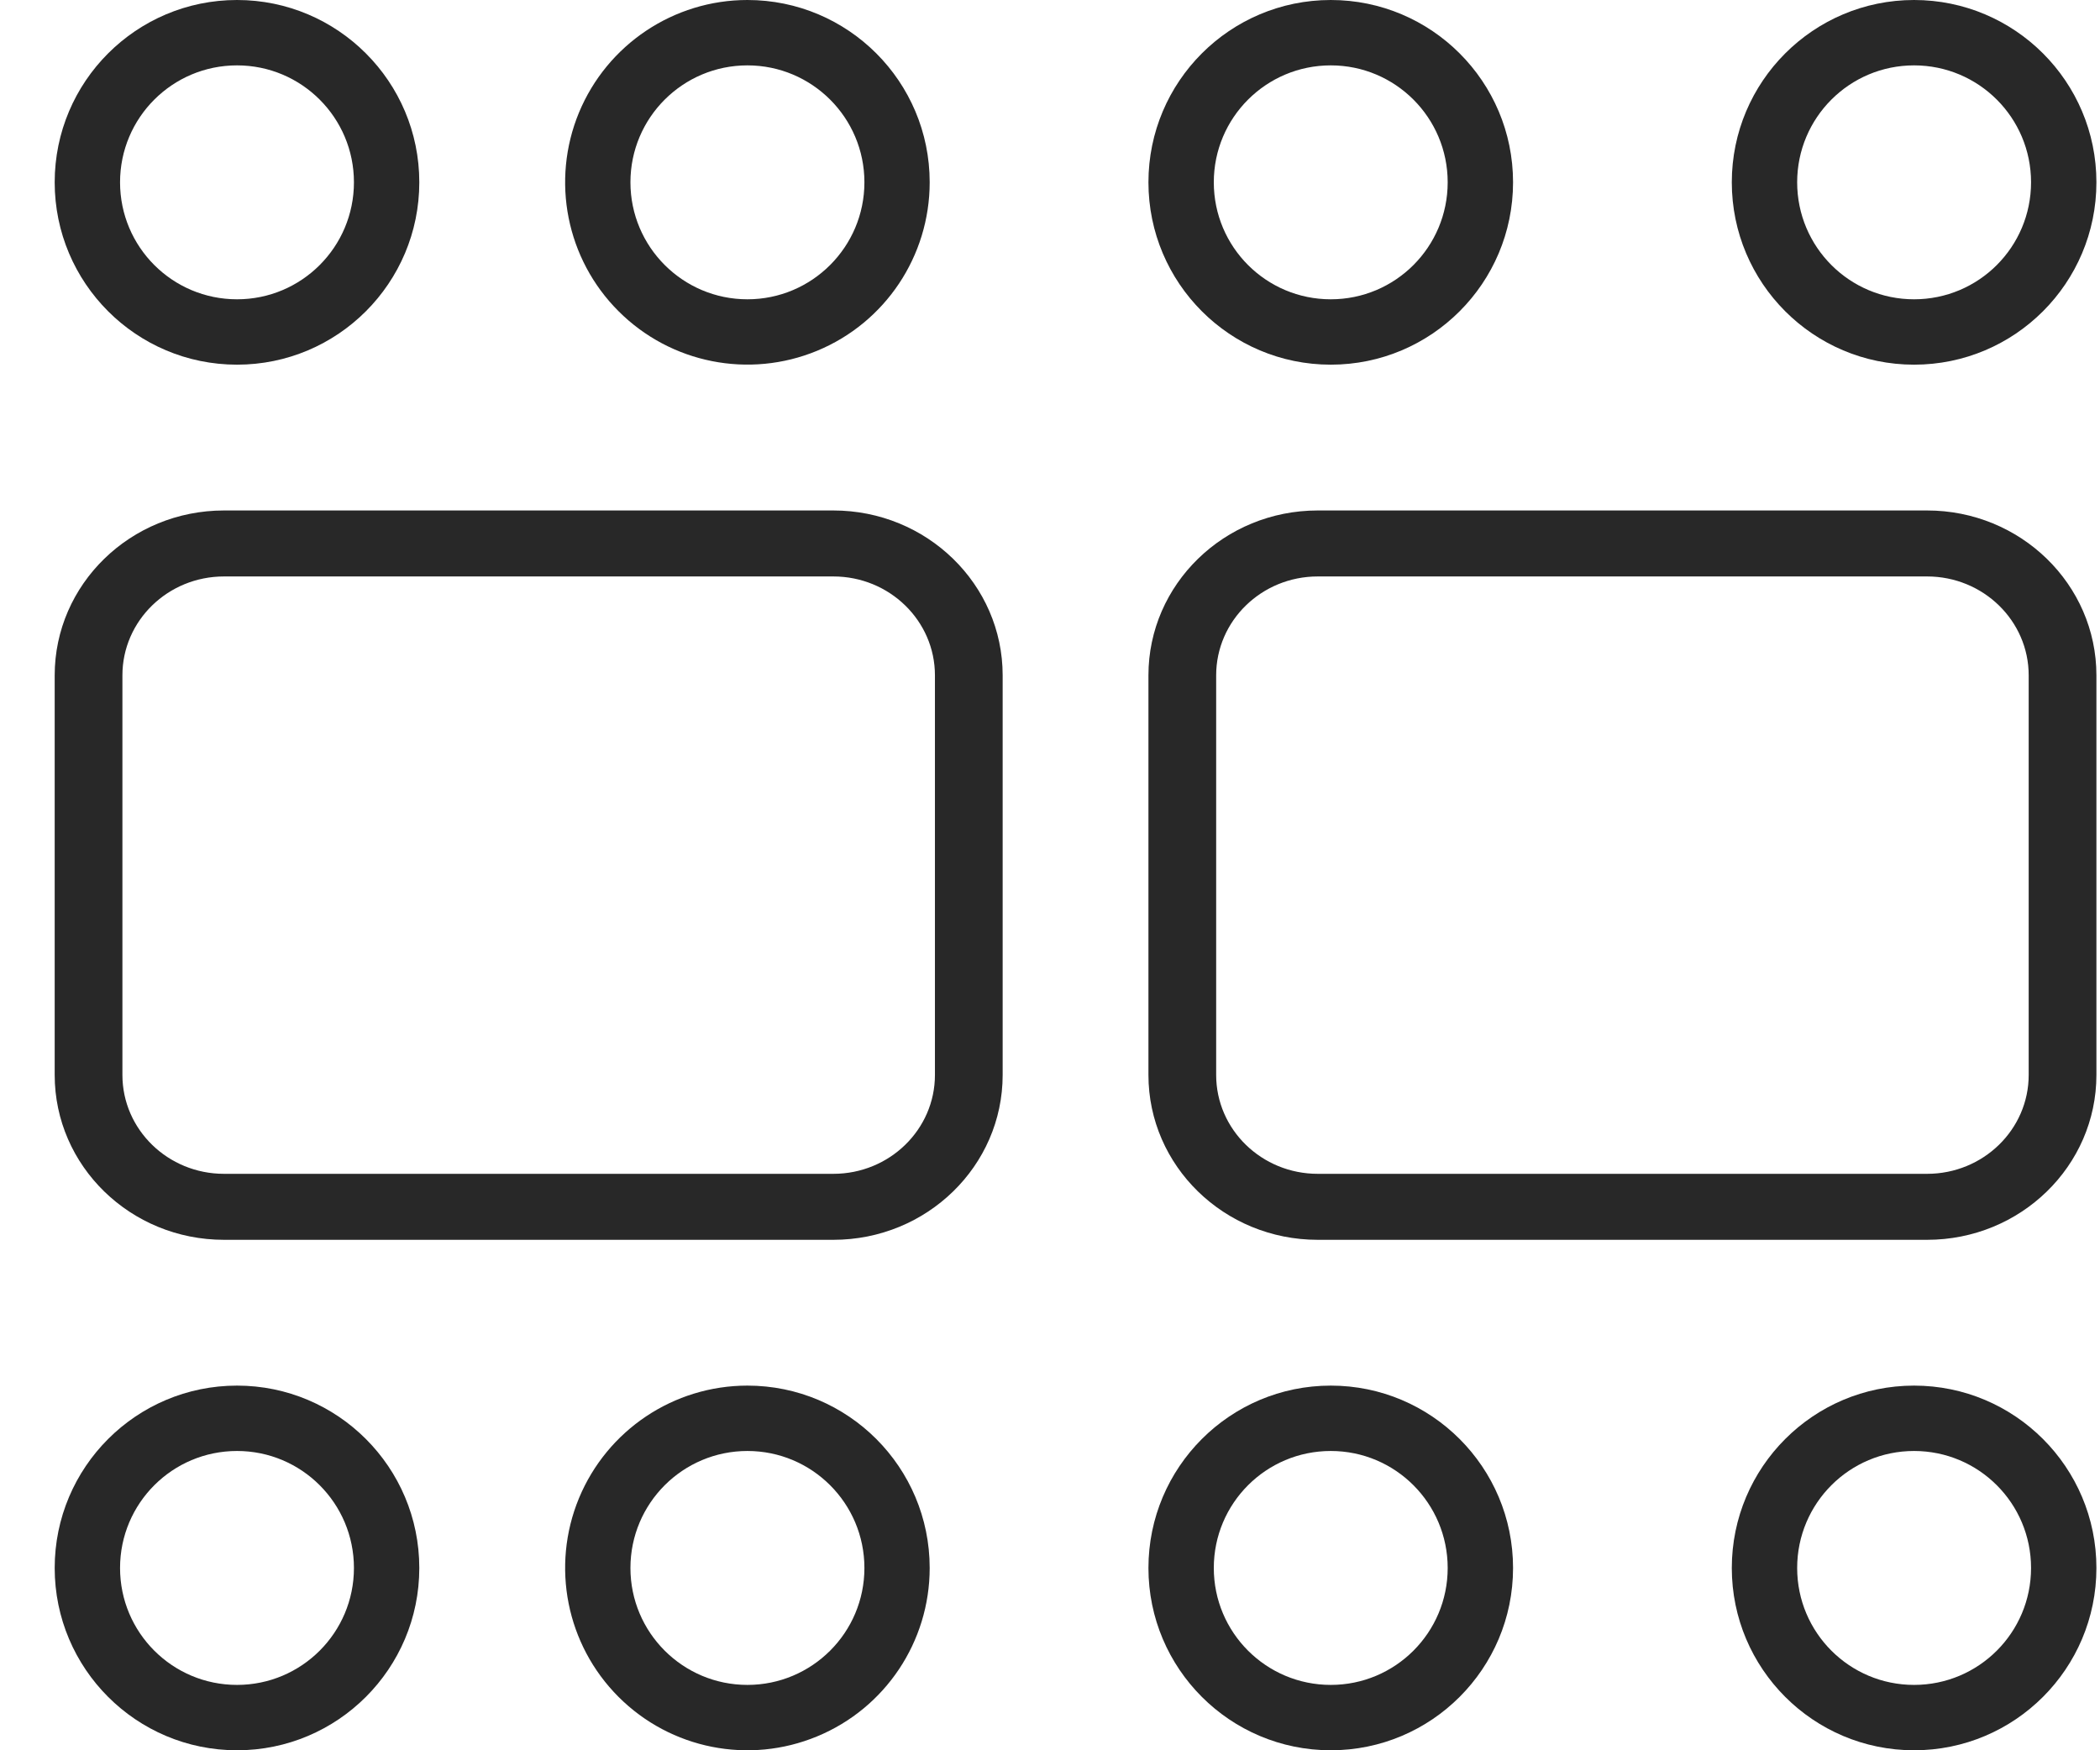 <?xml version="1.0" encoding="UTF-8"?>
<svg width="24px" height="20px" viewBox="0 0 24 20" version="1.1" xmlns="http://www.w3.org/2000/svg" xmlns:xlink="http://www.w3.org/1999/xlink">
    <g stroke="none" stroke-width="1" fill="none" fill-rule="evenodd">
        <g transform="translate(-157, -126)" fill="#282828" fill-rule="nonzero">
            <g transform="translate(157.292, 126)">
                <path d="M9.232,6.587 C9.873,6.587 10.393,7.093 10.393,7.717 L10.393,12.283 C10.393,12.907 9.873,13.413 9.232,13.413 L2.268,13.413 C1.627,13.413 1.107,12.907 1.107,12.283 L1.107,7.717 C1.107,7.093 1.627,6.587 2.268,6.587 L9.232,6.587 L9.232,6.587 Z M9.232,5.833 L2.268,5.833 C1.199,5.833 0.333,6.677 0.333,7.717 L0.333,12.283 C0.333,13.323 1.199,14.167 2.268,14.167 L9.232,14.167 C10.301,14.167 11.167,13.323 11.167,12.283 L11.167,7.717 C11.167,6.677 10.301,5.833 9.232,5.833 L9.232,5.833 Z" ></path>
                <path d="M2.417,0.747 C3.155,0.747 3.753,1.345 3.753,2.083 C3.753,2.822 3.155,3.42 2.417,3.42 C1.678,3.42 1.08,2.822 1.08,2.083 C1.08,1.345 1.678,0.747 2.417,0.747 L2.417,0.747 Z M2.417,-1.13686838e-13 C1.266,-1.13686838e-13 0.333,0.933 0.333,2.083 C0.333,3.234 1.266,4.167 2.417,4.167 C3.567,4.167 4.5,3.234 4.5,2.083 C4.5,0.933 3.567,-1.13686838e-13 2.417,-1.13686838e-13 L2.417,-1.13686838e-13 Z" ></path>
                <path d="M8.25,0.747 C8.988,0.747 9.587,1.345 9.587,2.083 C9.587,2.821 8.988,3.42 8.25,3.42 C7.512,3.42 6.913,2.821 6.913,2.083 C6.913,1.345 7.512,0.747 8.25,0.747 L8.25,0.747 Z M8.25,-1.13686838e-13 C7.407,-1.13686838e-13 6.648,0.508 6.325,1.286 C6.003,2.065 6.181,2.961 6.777,3.556 C7.373,4.152 8.269,4.33 9.047,4.008 C9.826,3.686 10.333,2.926 10.333,2.083 C10.333,0.933 9.401,-1.13686838e-13 8.25,-1.13686838e-13 L8.25,-1.13686838e-13 Z" ></path>
                <path d="M2.417,16.58 C3.155,16.58 3.753,17.178 3.753,17.917 C3.753,18.655 3.155,19.253 2.417,19.253 C1.678,19.253 1.08,18.655 1.08,17.917 C1.08,17.178 1.678,16.58 2.417,16.58 L2.417,16.58 Z M2.417,15.833 C1.266,15.833 0.333,16.766 0.333,17.917 C0.333,19.067 1.266,20 2.417,20 C3.567,20 4.5,19.067 4.5,17.917 C4.5,16.766 3.567,15.833 2.417,15.833 L2.417,15.833 Z" ></path>
                <path d="M8.25,16.58 C8.988,16.58 9.587,17.178 9.587,17.917 C9.587,18.655 8.988,19.253 8.25,19.253 C7.512,19.253 6.913,18.655 6.913,17.917 C6.913,17.178 7.512,16.58 8.25,16.58 L8.25,16.58 Z M8.25,15.833 C7.407,15.833 6.648,16.341 6.325,17.119 C6.003,17.898 6.181,18.794 6.777,19.39 C7.373,19.986 8.269,20.164 9.047,19.841 C9.826,19.519 10.333,18.759 10.333,17.917 C10.333,16.766 9.401,15.833 8.25,15.833 L8.25,15.833 Z" ></path>
                <path d="M21.732,6.587 C22.373,6.587 22.893,7.093 22.893,7.717 L22.893,12.283 C22.893,12.907 22.373,13.413 21.732,13.413 L14.768,13.413 C14.127,13.413 13.607,12.907 13.607,12.283 L13.607,7.717 C13.607,7.093 14.127,6.587 14.768,6.587 L21.732,6.587 L21.732,6.587 Z M21.732,5.833 L14.768,5.833 C13.699,5.833 12.833,6.677 12.833,7.717 L12.833,12.283 C12.833,13.323 13.699,14.167 14.768,14.167 L21.732,14.167 C22.801,14.167 23.667,13.323 23.667,12.283 L23.667,7.717 C23.667,6.677 22.801,5.833 21.732,5.833 L21.732,5.833 Z" ></path>
                <path d="M14.917,0.747 C15.655,0.747 16.253,1.345 16.253,2.083 C16.253,2.822 15.655,3.42 14.917,3.42 C14.178,3.42 13.58,2.822 13.58,2.083 C13.58,1.345 14.178,0.747 14.917,0.747 L14.917,0.747 Z M14.917,-1.13686838e-13 C13.766,-1.13686838e-13 12.833,0.933 12.833,2.083 C12.833,3.234 13.766,4.167 14.917,4.167 C16.067,4.167 17,3.234 17,2.083 C17,0.933 16.067,-1.13686838e-13 14.917,-1.13686838e-13 L14.917,-1.13686838e-13 Z" ></path>
                <path d="M21.583,0.747 C22.322,0.747 22.92,1.345 22.92,2.083 C22.92,2.822 22.322,3.42 21.583,3.42 C20.845,3.42 20.247,2.822 20.247,2.083 C20.247,1.345 20.845,0.747 21.583,0.747 L21.583,0.747 Z M21.583,-1.13686838e-13 C20.433,-1.13686838e-13 19.5,0.933 19.5,2.083 C19.5,3.234 20.433,4.167 21.583,4.167 C22.734,4.167 23.667,3.234 23.667,2.083 C23.667,0.933 22.734,-1.13686838e-13 21.583,-1.13686838e-13 L21.583,-1.13686838e-13 Z" ></path>
                <path d="M14.917,16.58 C15.655,16.58 16.253,17.178 16.253,17.917 C16.253,18.655 15.655,19.253 14.917,19.253 C14.178,19.253 13.58,18.655 13.58,17.917 C13.58,17.178 14.178,16.58 14.917,16.58 L14.917,16.58 Z M14.917,15.833 C13.766,15.833 12.833,16.766 12.833,17.917 C12.833,19.067 13.766,20 14.917,20 C16.067,20 17,19.067 17,17.917 C17,16.766 16.067,15.833 14.917,15.833 Z" ></path>
                <path d="M21.583,16.58 C22.322,16.58 22.92,17.178 22.92,17.917 C22.92,18.655 22.322,19.253 21.583,19.253 C20.845,19.253 20.247,18.655 20.247,17.917 C20.247,17.178 20.845,16.58 21.583,16.58 L21.583,16.58 Z M21.583,15.833 C20.433,15.833 19.5,16.766 19.5,17.917 C19.5,19.067 20.433,20 21.583,20 C22.734,20 23.667,19.067 23.667,17.917 C23.667,16.766 22.734,15.833 21.583,15.833 Z" ></path>
            </g>
        </g>
    </g>
</svg>